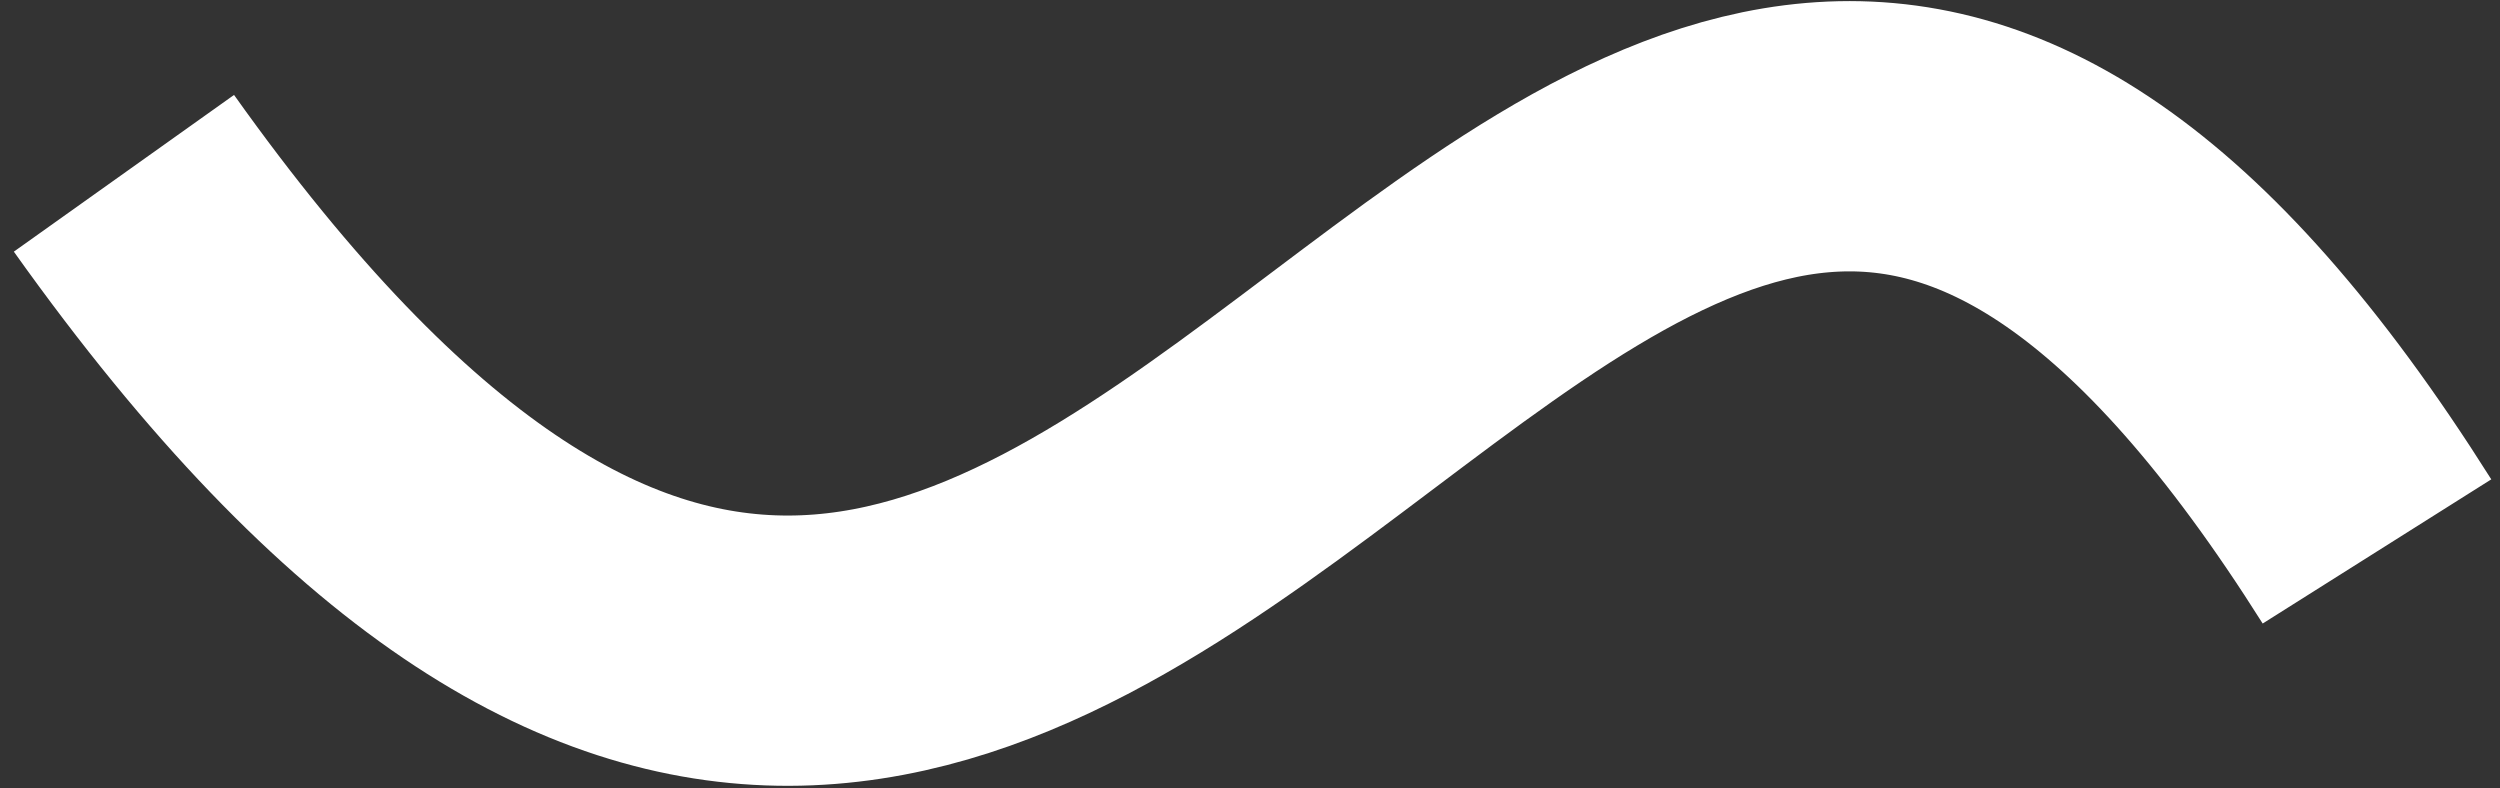 <svg width="111" height="35" viewBox="0 0 111 35" fill="none" xmlns="http://www.w3.org/2000/svg">
<rect x="0" y="0" width="111" height="35" fill="#333333" stroke="none"/>
<path d="M105.538 24.484C68.635 -34.027 50.716 71.223 5.503 7.694" stroke="white" stroke-width="12"/>
</svg>
